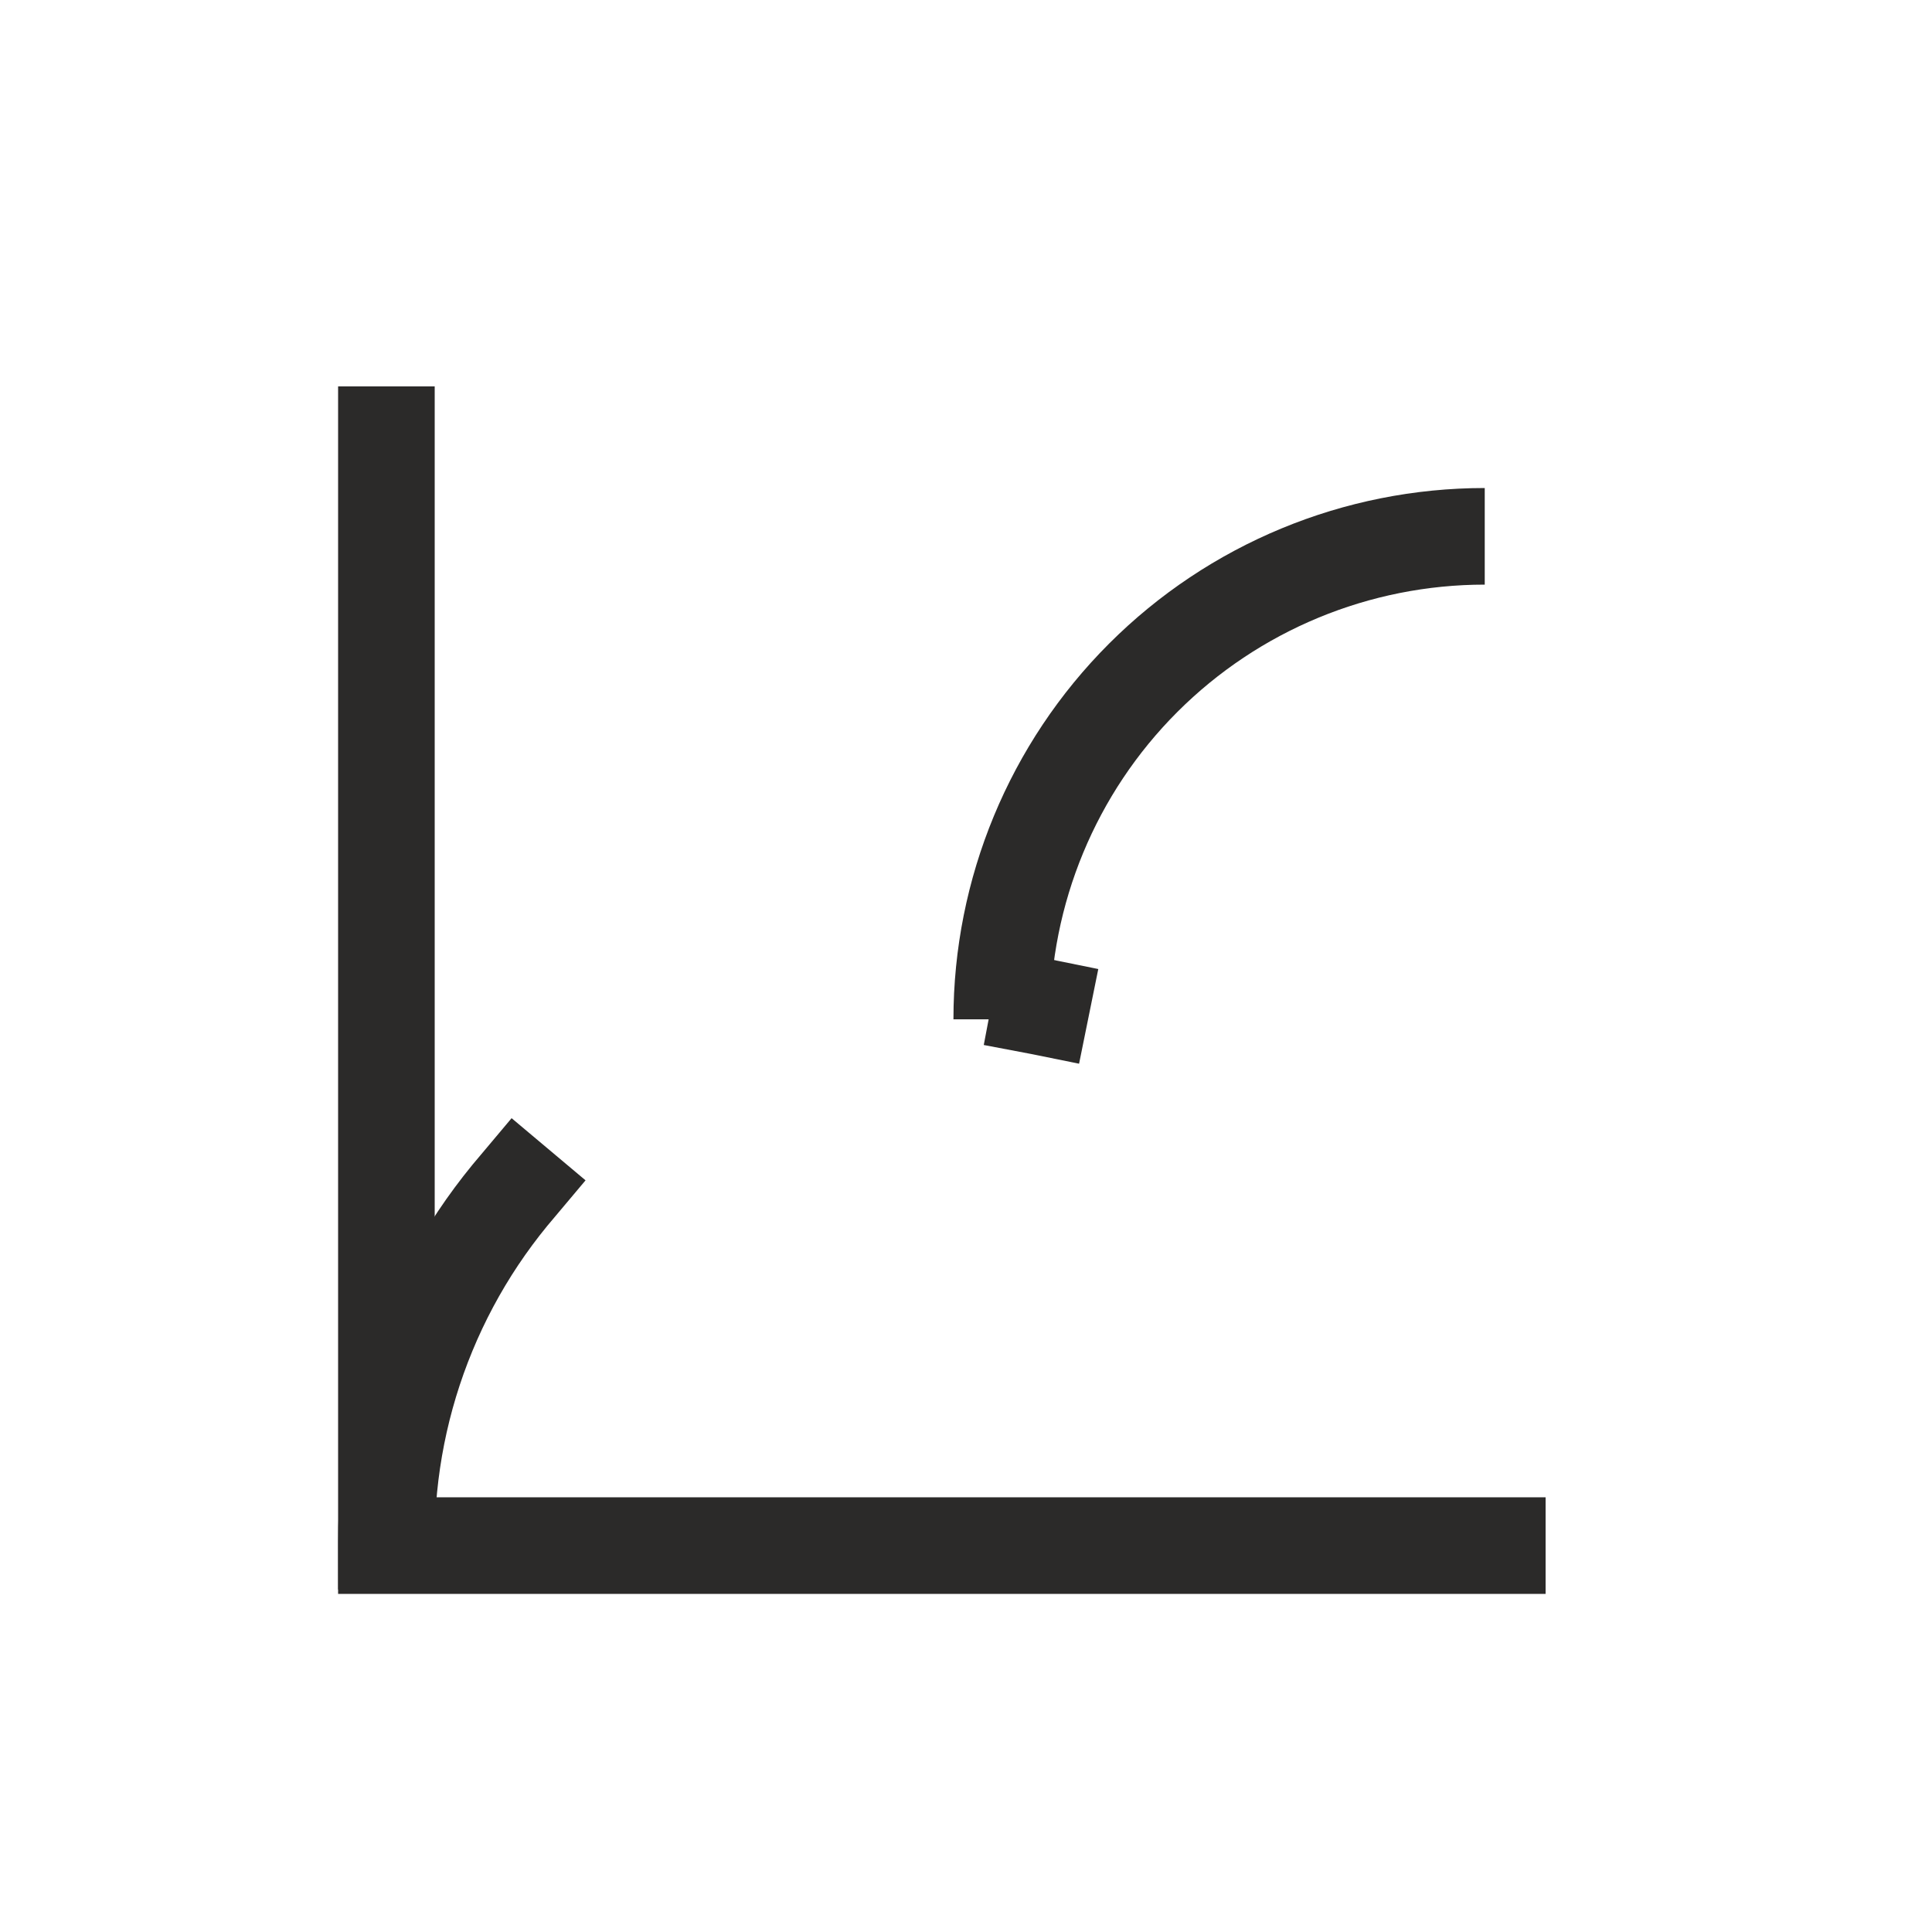 <svg width="40" height="40" viewBox="0 0 40 40" fill="none" xmlns="http://www.w3.org/2000/svg">
<path d="M20.74 21.104C20.74 18.452 21.793 15.908 23.669 14.033C25.544 12.158 28.088 11.104 30.74 11.104" stroke="#2B2A29" stroke-width="2" stroke-miterlimit="10"/>
<path d="M8 8V32H32" stroke="#2B2A29" stroke-width="2" stroke-miterlimit="10"/>
<path d="M8 31.908C7.999 30.425 8.29 28.957 8.857 27.587C9.423 26.217 10.254 24.973 11.302 23.924C12.35 22.875 13.594 22.043 14.964 21.476C16.334 20.908 17.802 20.616 19.284 20.616C20.048 20.616 20.811 20.692 21.56 20.844" stroke="#2B2A29" stroke-width="2" stroke-miterlimit="10" stroke-linecap="square" stroke-dasharray="8 12"/>
</svg>
